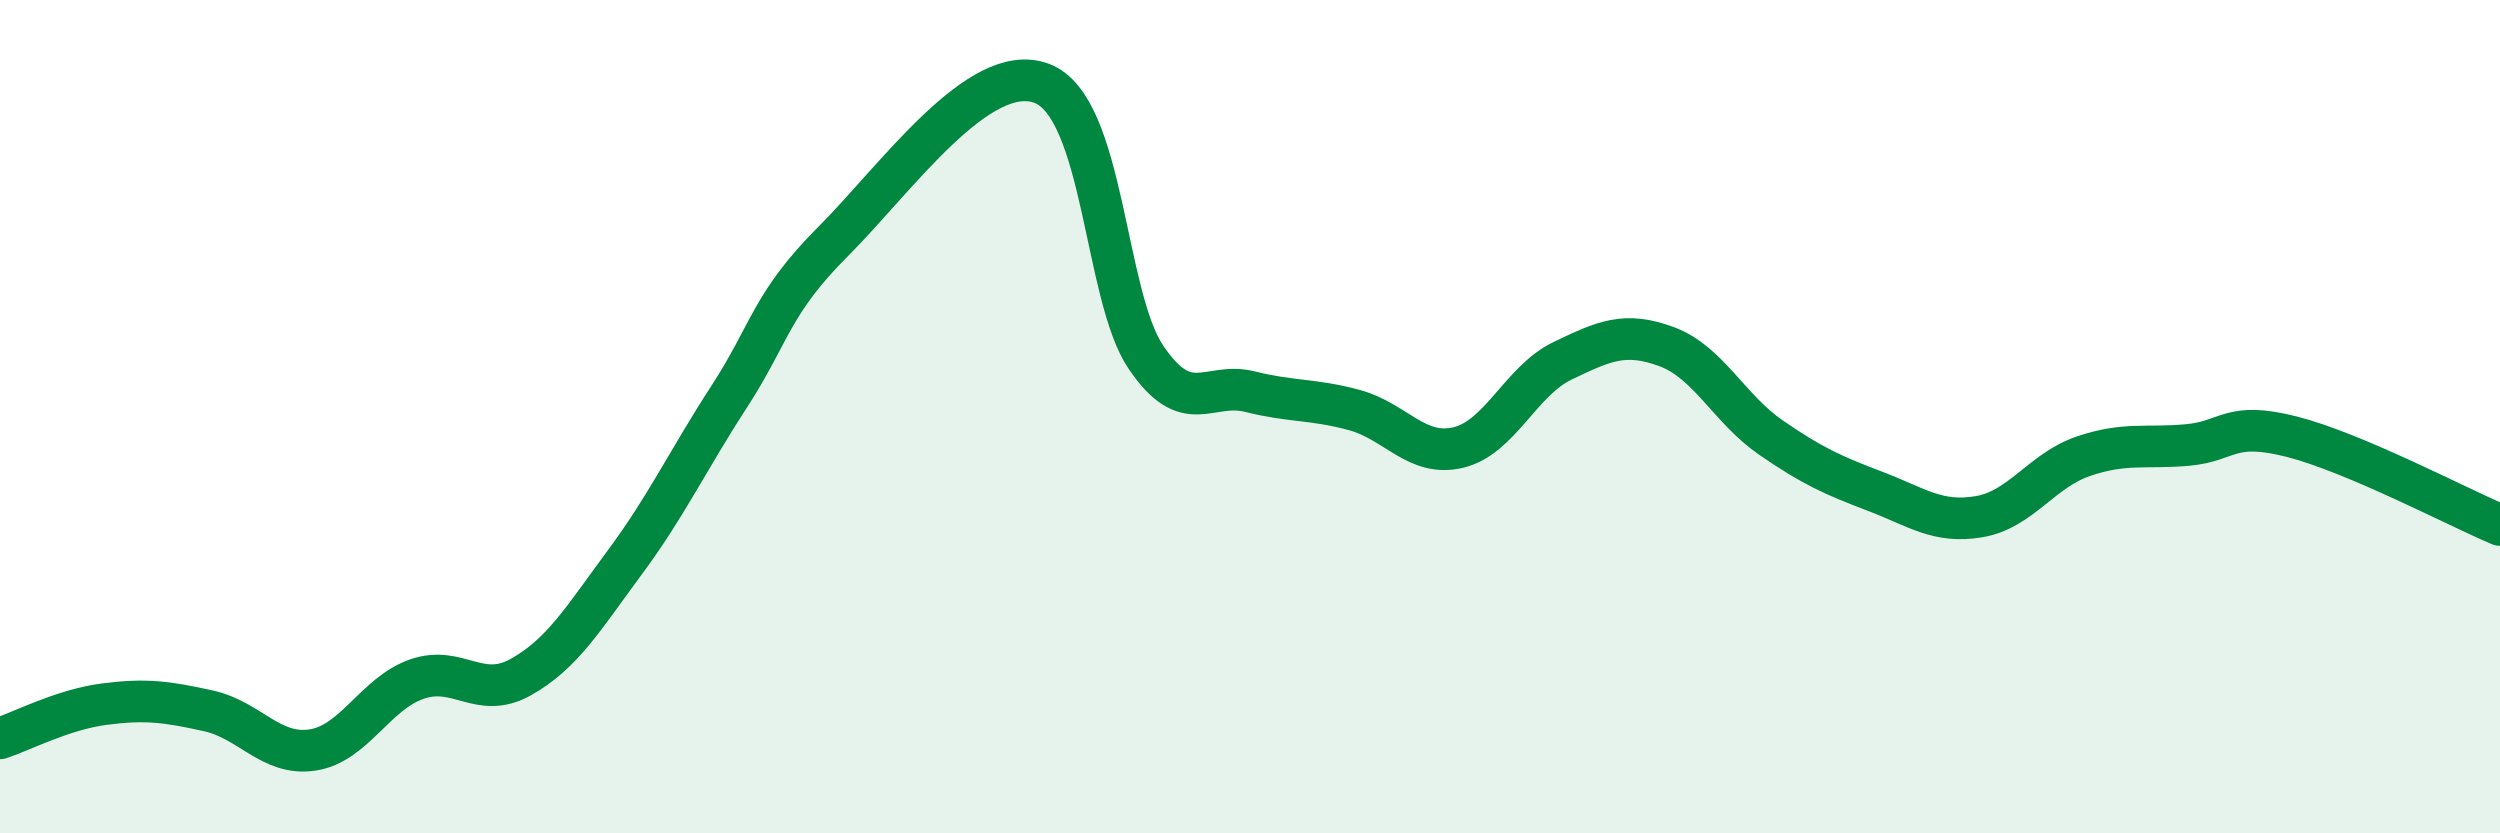 
    <svg width="60" height="20" viewBox="0 0 60 20" xmlns="http://www.w3.org/2000/svg">
      <path
        d="M 0,17.72 C 0.5,17.56 1.5,17.03 2.5,16.9 C 3.5,16.77 4,16.84 5,17.06 C 6,17.28 6.5,18.15 7.5,18 C 8.5,17.85 9,16.65 10,16.3 C 11,15.95 11.5,16.81 12.5,16.25 C 13.5,15.69 14,14.84 15,13.49 C 16,12.14 16.5,11.06 17.5,9.52 C 18.5,7.98 18.5,7.29 20,5.79 C 21.5,4.29 23.5,1.44 25,2 C 26.5,2.56 26.5,7.09 27.5,8.57 C 28.5,10.05 29,9.15 30,9.4 C 31,9.65 31.5,9.57 32.5,9.84 C 33.5,10.11 34,10.98 35,10.74 C 36,10.5 36.5,9.14 37.5,8.66 C 38.5,8.18 39,7.95 40,8.32 C 41,8.69 41.5,9.81 42.5,10.5 C 43.5,11.19 44,11.41 45,11.79 C 46,12.17 46.5,12.57 47.5,12.4 C 48.5,12.23 49,11.29 50,10.95 C 51,10.61 51.5,10.77 52.5,10.68 C 53.5,10.59 53.5,10.1 55,10.48 C 56.5,10.86 59,12.18 60,12.6L60 20L0 20Z"
        fill="#008740"
        opacity="0.1"
        stroke-linecap="round"
        stroke-linejoin="round"
      />
      <path
        d="M 0,17.72 C 0.5,17.56 1.5,17.03 2.5,16.9 C 3.5,16.77 4,16.84 5,17.06 C 6,17.28 6.5,18.15 7.5,18 C 8.5,17.85 9,16.65 10,16.3 C 11,15.95 11.5,16.81 12.5,16.25 C 13.5,15.69 14,14.84 15,13.49 C 16,12.14 16.5,11.06 17.5,9.52 C 18.5,7.98 18.5,7.29 20,5.79 C 21.5,4.29 23.5,1.44 25,2 C 26.5,2.56 26.5,7.09 27.5,8.57 C 28.5,10.05 29,9.15 30,9.4 C 31,9.65 31.5,9.57 32.5,9.84 C 33.5,10.11 34,10.98 35,10.74 C 36,10.5 36.5,9.14 37.5,8.66 C 38.5,8.18 39,7.95 40,8.32 C 41,8.69 41.5,9.81 42.5,10.5 C 43.5,11.19 44,11.41 45,11.79 C 46,12.17 46.5,12.57 47.5,12.4 C 48.5,12.23 49,11.29 50,10.95 C 51,10.61 51.5,10.77 52.5,10.68 C 53.5,10.59 53.5,10.1 55,10.48 C 56.5,10.86 59,12.18 60,12.6"
        stroke="#008740"
        stroke-width="1"
        fill="none"
        stroke-linecap="round"
        stroke-linejoin="round"
      />
    </svg>
  